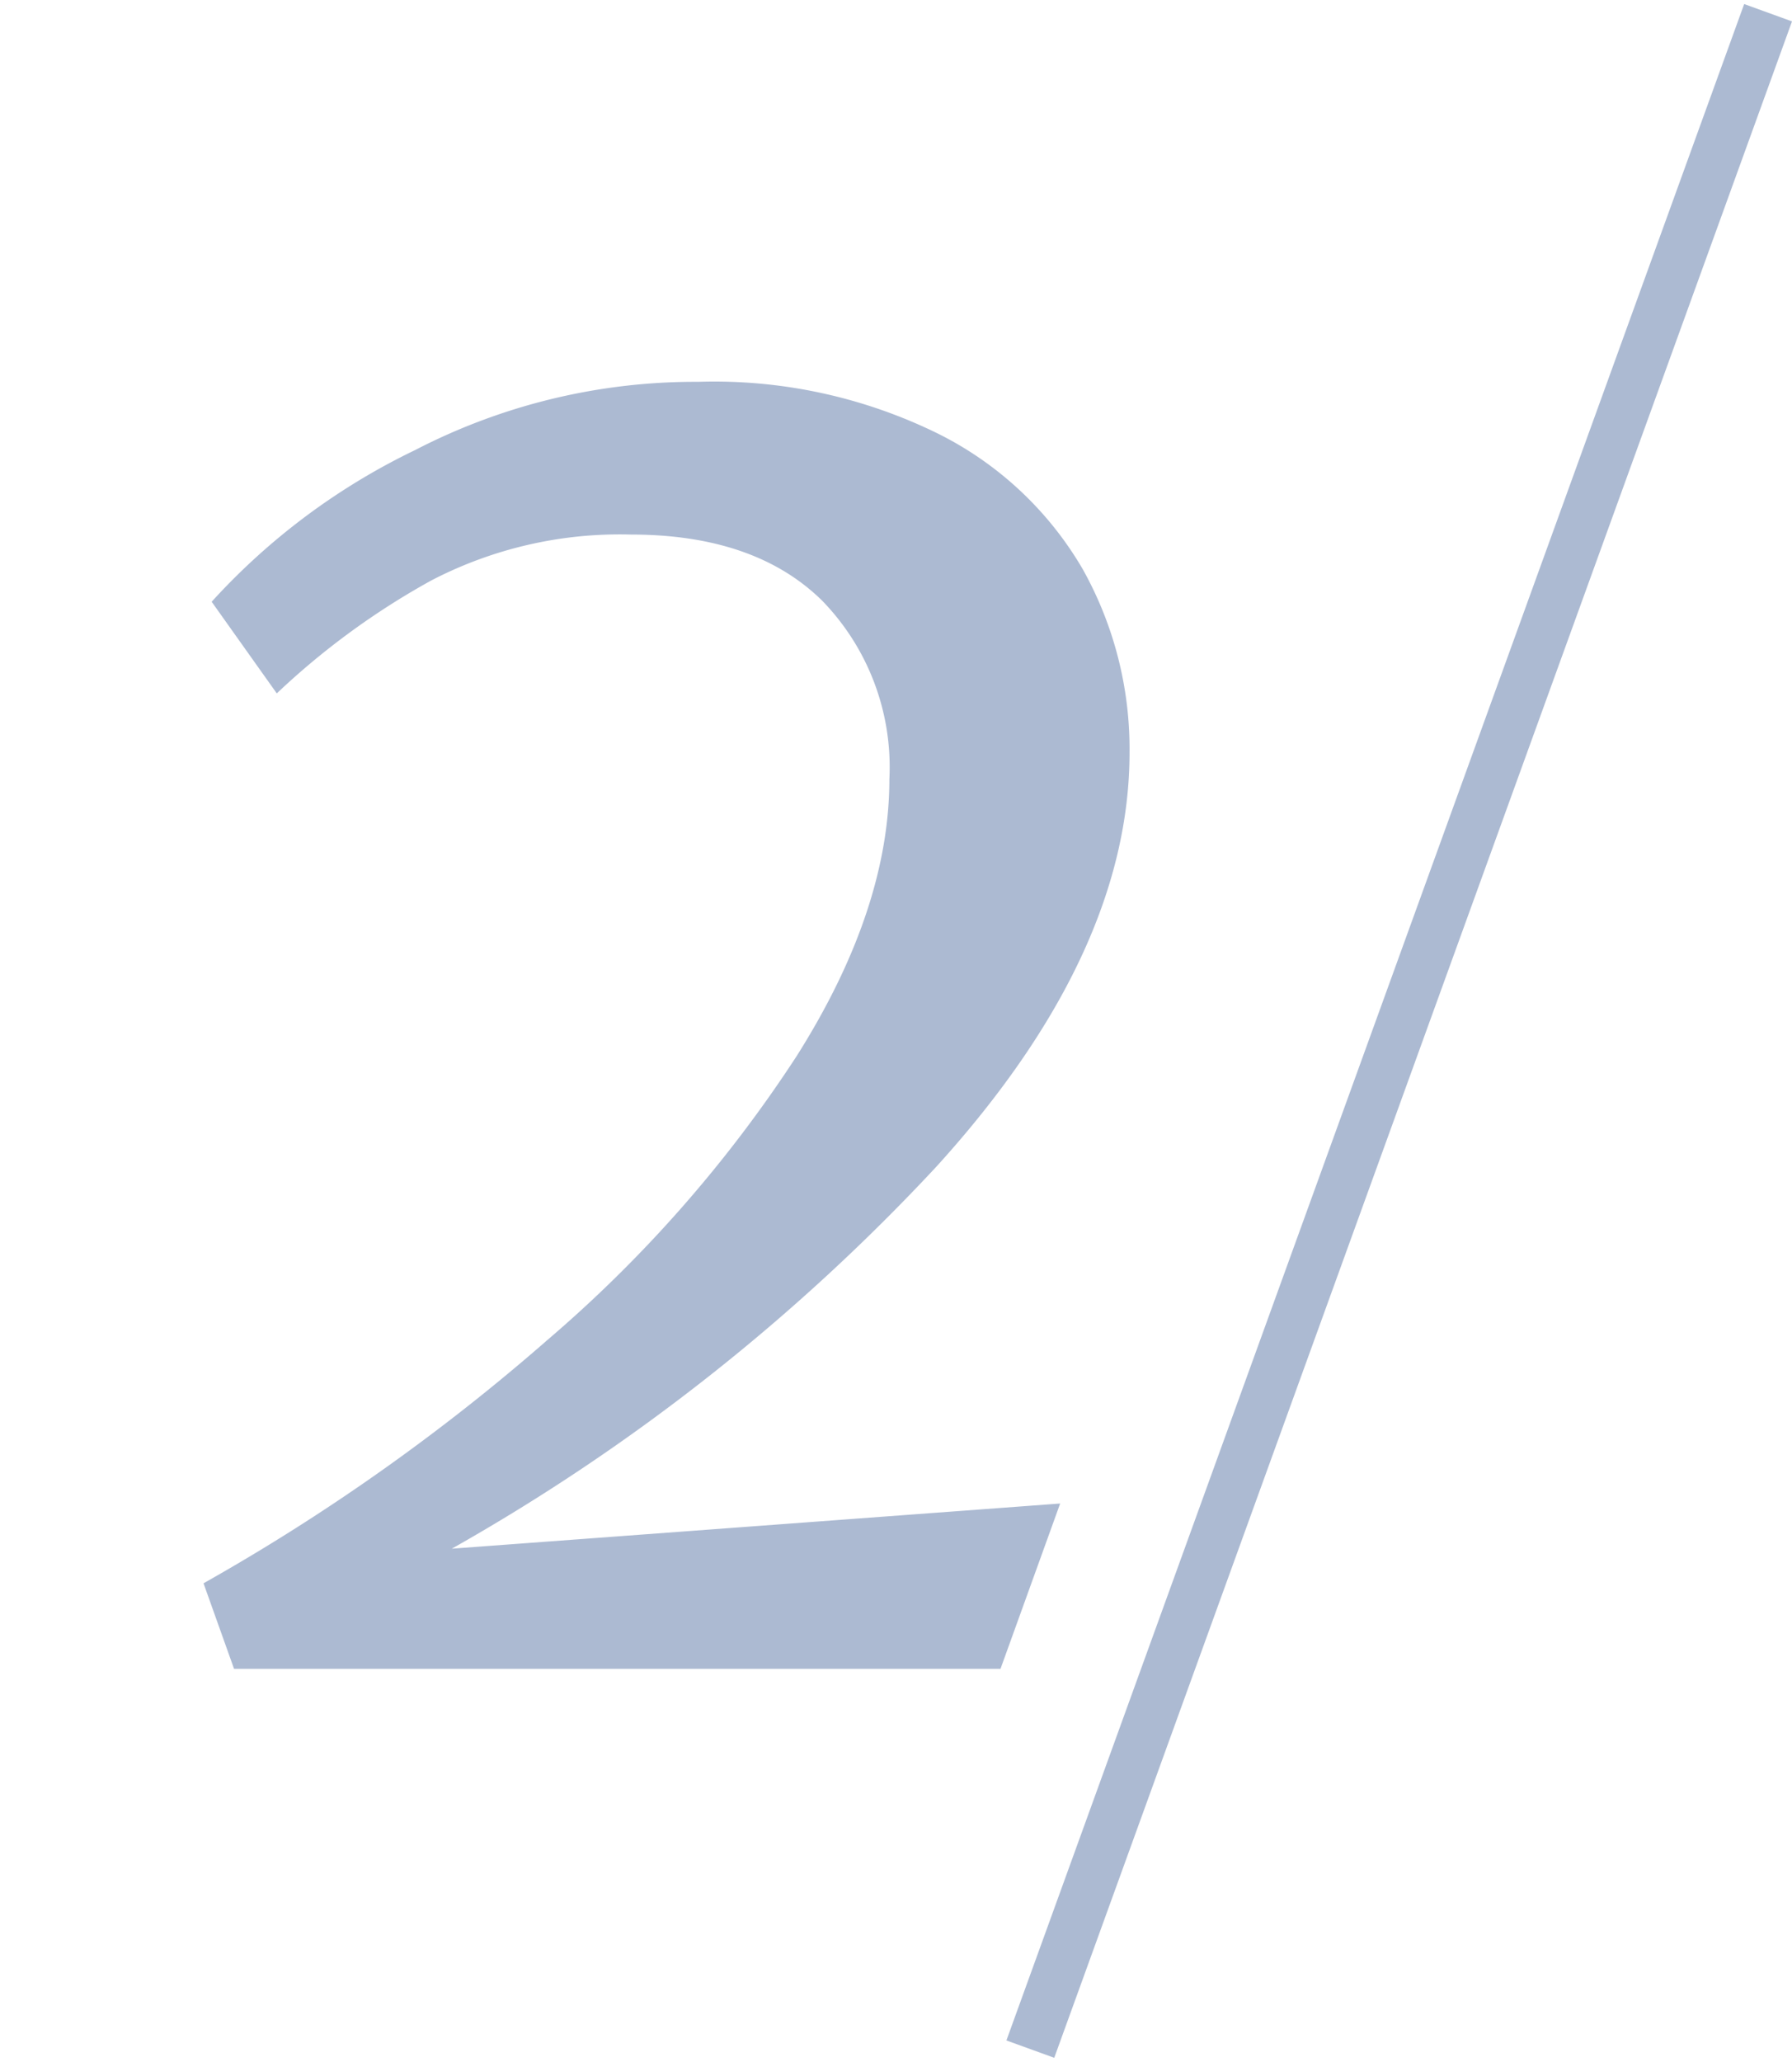 <svg xmlns="http://www.w3.org/2000/svg" xmlns:xlink="http://www.w3.org/1999/xlink" width="70.44" height="81" viewBox="0 0 70.44 81">
  <defs>
    <style>
      .cls-1, .cls-4 {
        fill: #acbad2;
      }

      .cls-1 {
        stroke: #707070;
      }

      .cls-2 {
        fill: none;
        stroke: #acbad2;
        stroke-width: 2px;
      }

      .cls-3 {
        clip-path: url(#clip-path);
      }
    </style>
    <clipPath id="clip-path">
      <path id="Path_701" data-name="Path 701" class="cls-1" d="M-10,0H53L23.753,81H-10Z" transform="translate(316 5350)"/>
    </clipPath>
  </defs>
  <g id="Group_486" data-name="Group 486" transform="translate(-894 -5185)">
    <line id="Line_90" data-name="Line 90" class="cls-2" x1="29" y2="80" transform="translate(934.5 5185.5)"/>
    <g id="Mask_Group_54" data-name="Mask Group 54" class="cls-3" transform="translate(588 -165)">
      <path id="Path_695" data-name="Path 695" class="cls-4" d="M-20.16-3.36A80.6,80.6,0,0,0-6.64-12.92a51.908,51.908,0,0,0,9.8-11.16Q6.8-29.84,6.8-34.96a9.379,9.379,0,0,0-2.64-7q-2.64-2.6-7.52-2.6a16.066,16.066,0,0,0-7.84,1.8,29.6,29.6,0,0,0-6.08,4.44l-2.56-3.6a26.067,26.067,0,0,1,8-5.96A23.928,23.928,0,0,1-.72-50.56a19.924,19.924,0,0,1,9.44,2.04A13.592,13.592,0,0,1,14.4-43.2,14.466,14.466,0,0,1,16.24-36q0,7.92-7.6,16.28a79.15,79.15,0,0,1-19.04,15L14.4-6.56l2.8-6.88,4.08.8L19.2,0H-18.96Z" transform="translate(334.16 5415.56)"/>
    </g>
  </g>
</svg>
